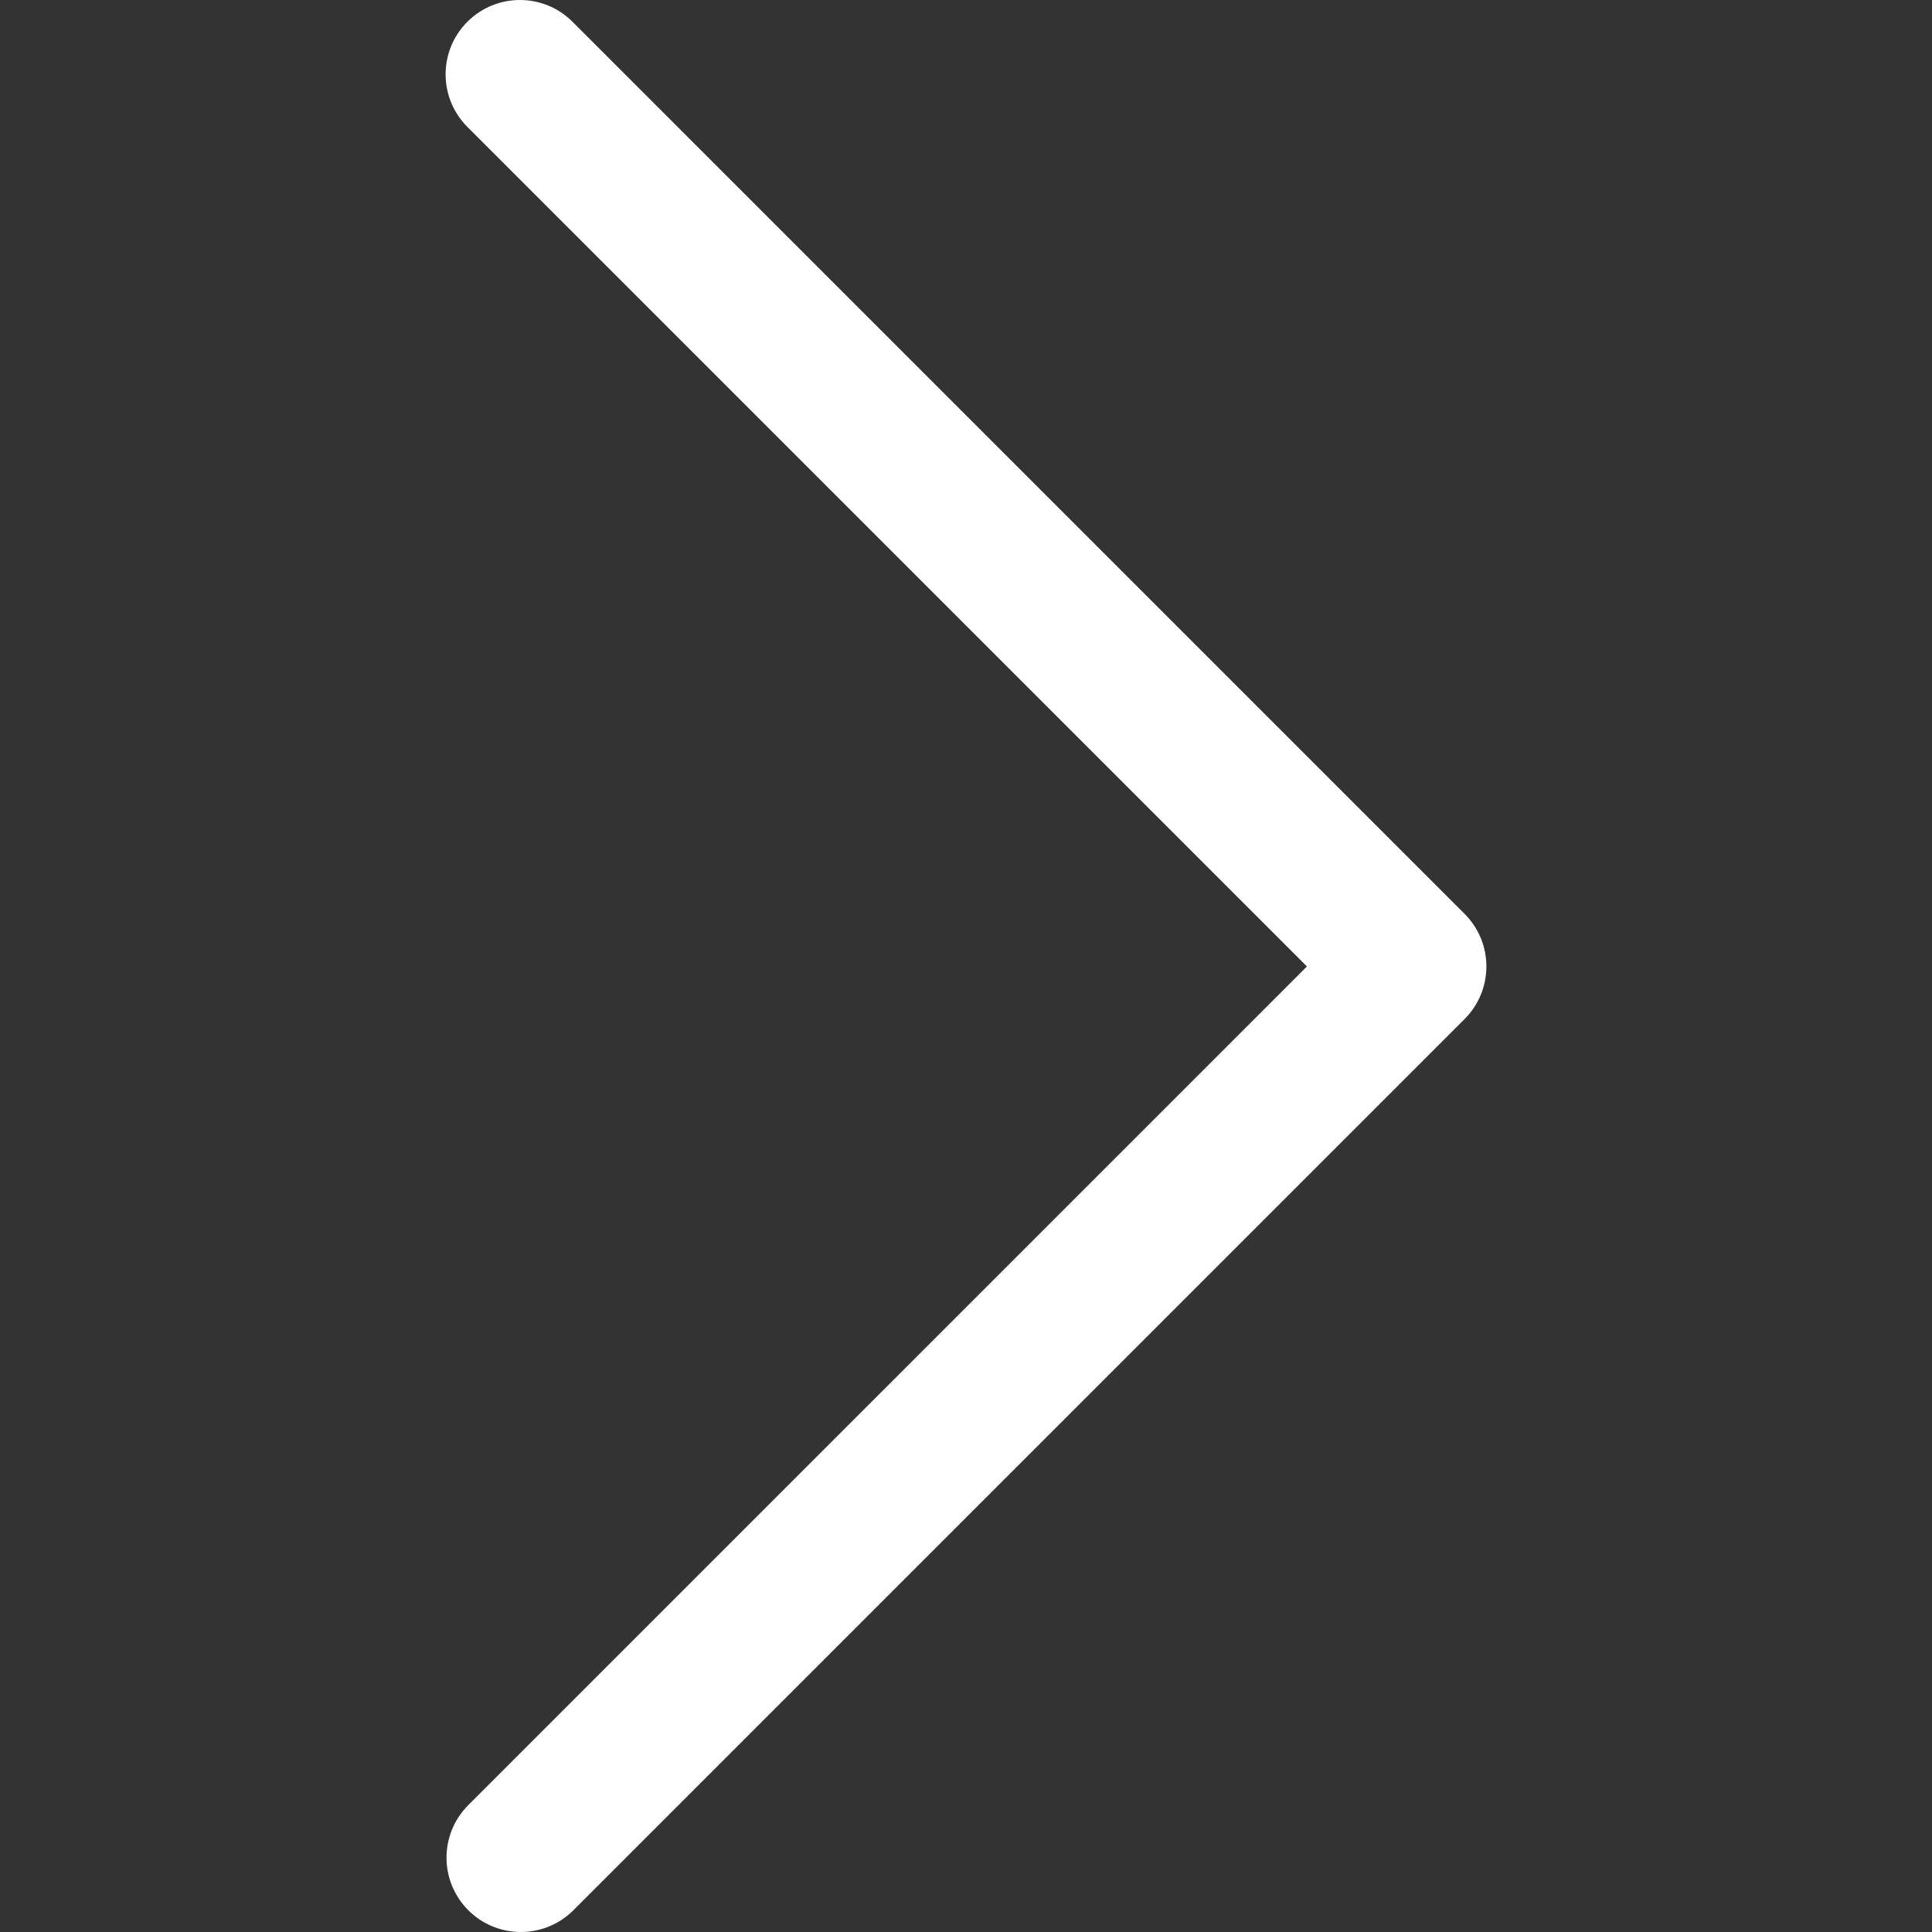 <?xml version="1.0" encoding="UTF-8"?> <svg xmlns="http://www.w3.org/2000/svg" width="512" height="512" viewBox="0 0 512 512" fill="none"><rect x="0" y="0" width="512" height="512" fill="#333333" stroke="none"/> <path d="M346.353 256.119L123.86 33.627C116.169 25.933 116.169 13.461 123.86 5.768C131.554 -1.922 144.025 -1.922 151.718 5.768L388.14 242.19C395.83 249.883 395.83 262.355 388.14 270.048L151.718 506.469C143.892 514.028 131.419 513.811 123.86 505.984C116.487 498.349 116.487 486.245 123.86 478.611L346.353 256.119Z" fill="white"></path> </svg> 
